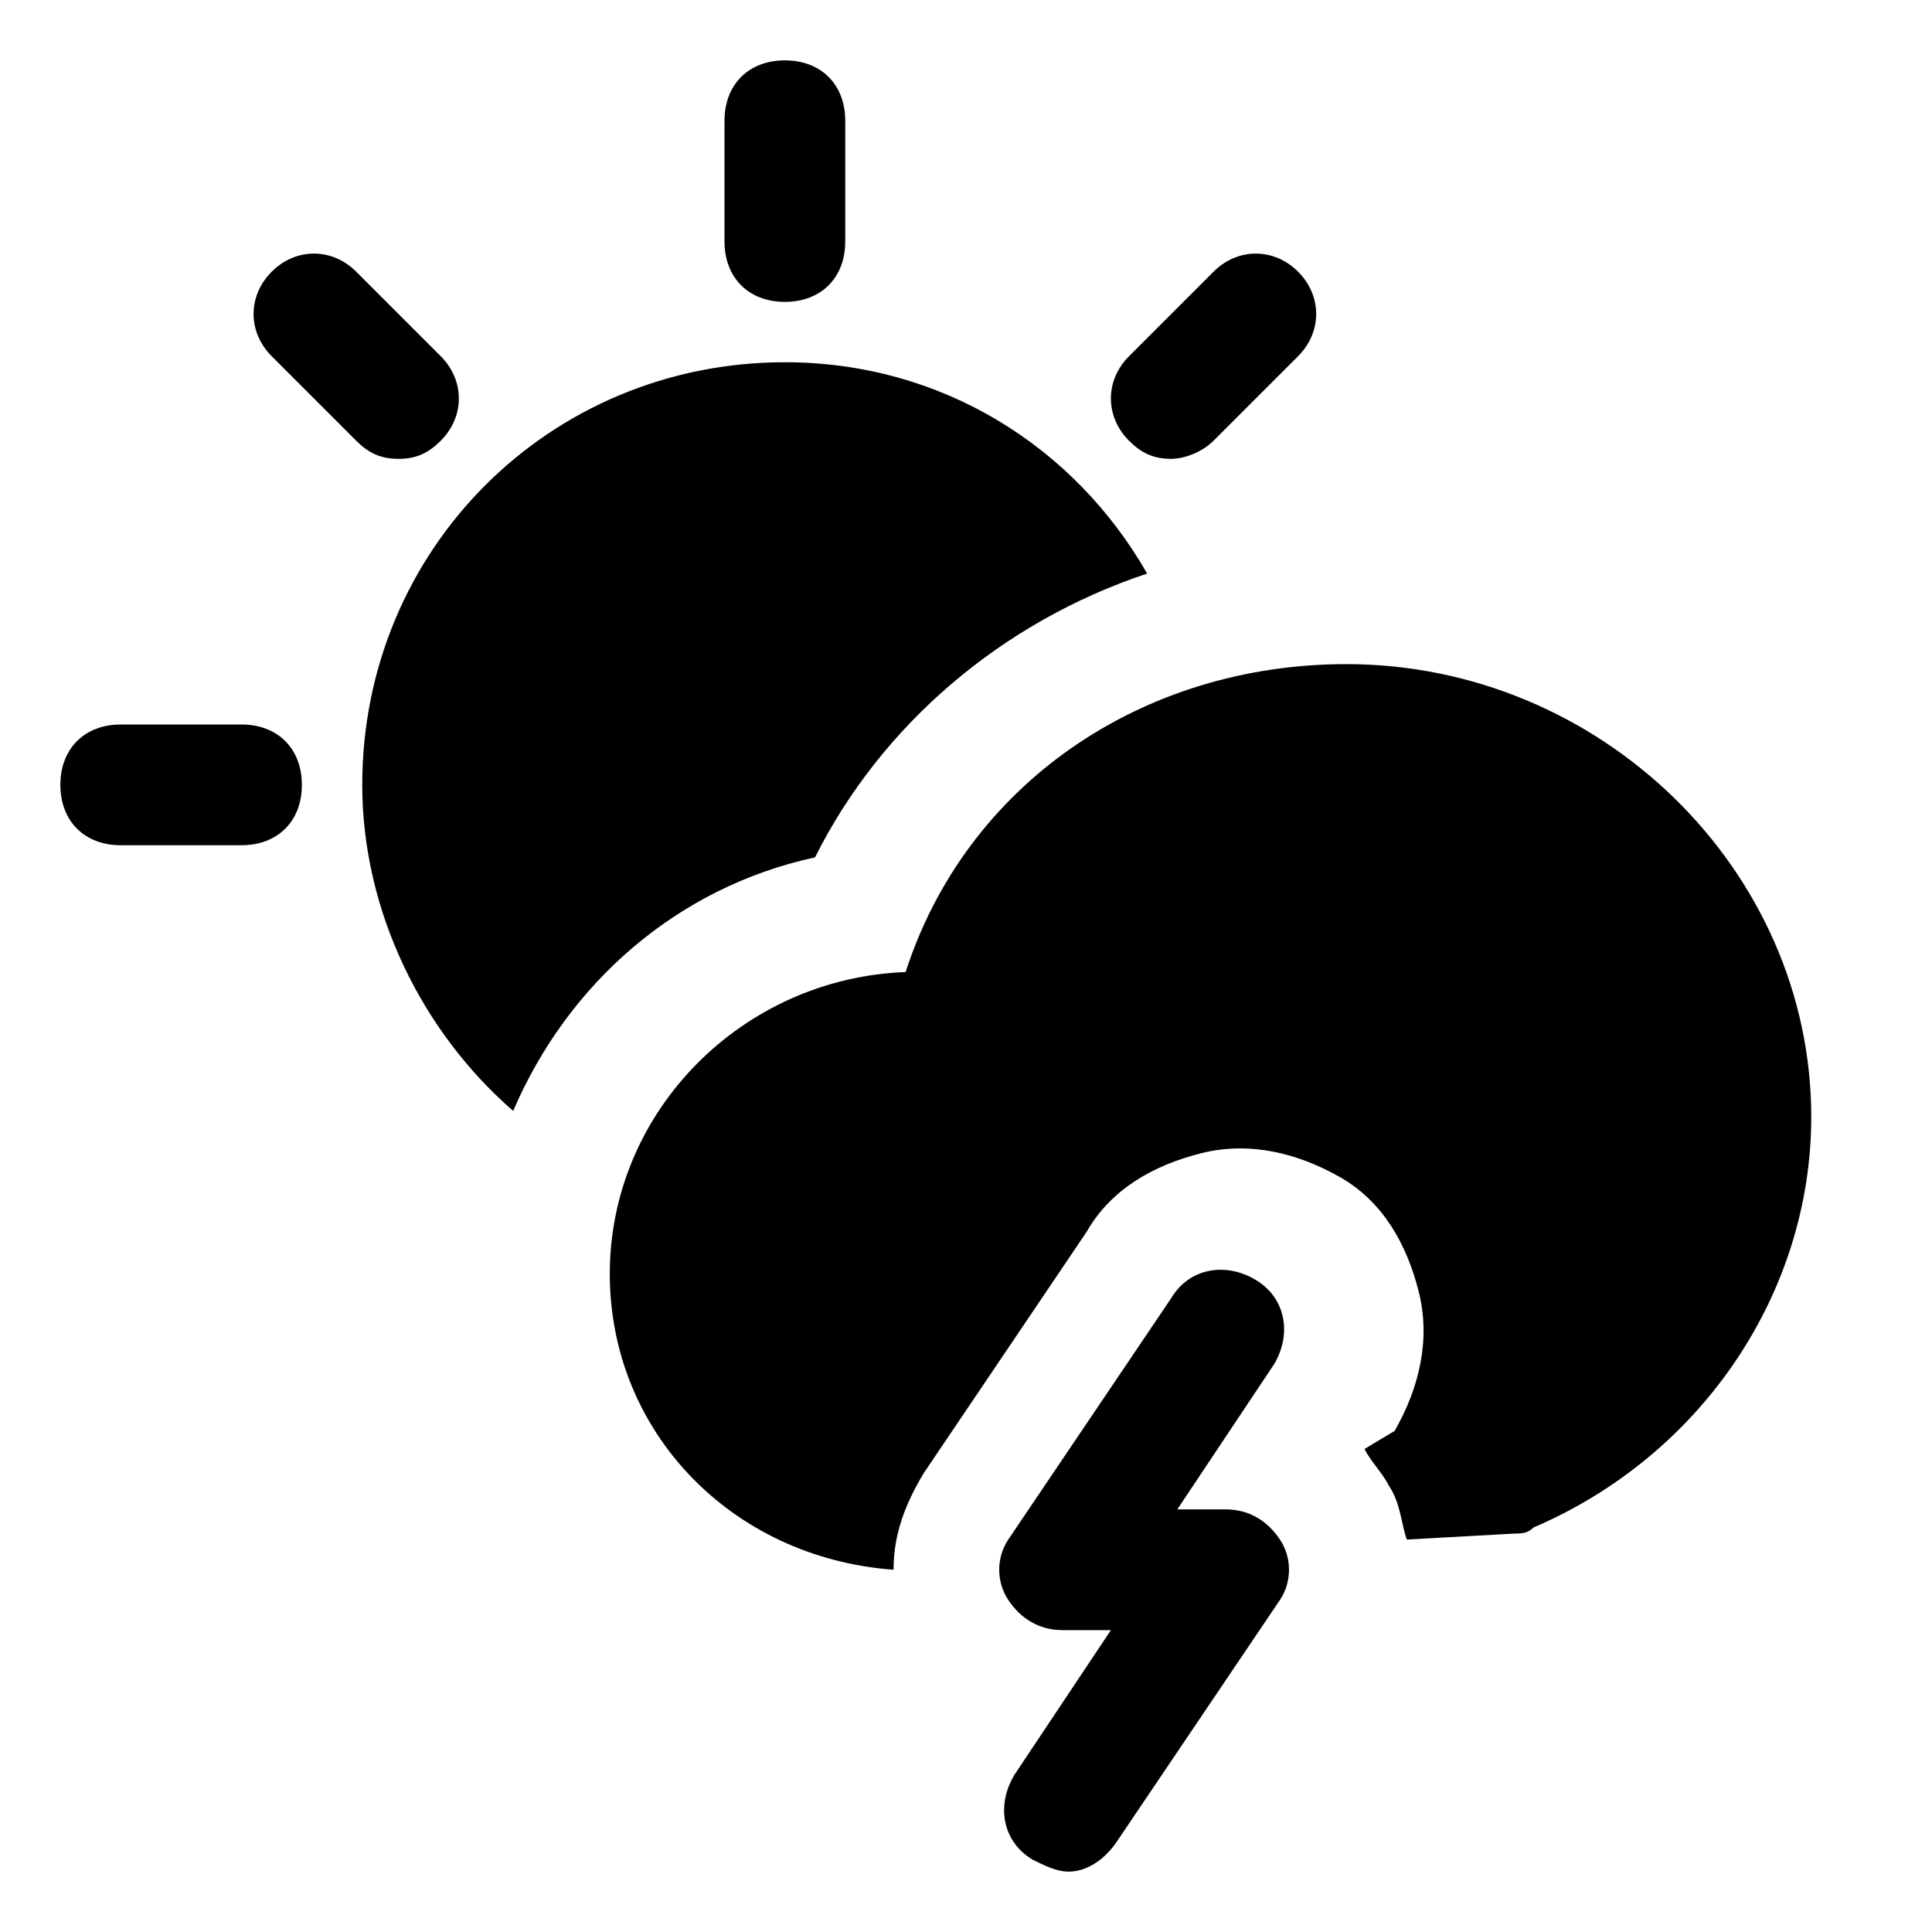 <?xml version="1.0" encoding="utf-8"?>
<svg fill="#000000" height="800px" width="800px" version="1.1" id="Icons" xmlns="http://www.w3.org/2000/svg" xmlns:xlink="http://www.w3.org/1999/xlink" 
	 viewBox="0 0 32 32" xml:space="preserve">
<g>
	<path d="M4,14H2c-0.6,0-1-0.4-1-1s0.4-1,1-1h2c0.6,0,1,0.4,1,1S4.6,14,4,14z"/>
</g>
<g>
	<path d="M19.4,7.6c-0.3,0-0.5-0.1-0.7-0.3c-0.4-0.4-0.4-1,0-1.4l1.4-1.4c0.4-0.4,1-0.4,1.4,0s0.4,1,0,1.4l-1.4,1.4
		C19.9,7.5,19.6,7.6,19.4,7.6z"/>
</g>
<g>
	<path d="M13,5c-0.6,0-1-0.4-1-1V2c0-0.6,0.4-1,1-1s1,0.4,1,1v2C14,4.6,13.6,5,13,5z"/>
</g>
<g>
	<path d="M6.6,7.6c-0.3,0-0.5-0.1-0.7-0.3L4.5,5.9c-0.4-0.4-0.4-1,0-1.4s1-0.4,1.4,0l1.4,1.4c0.4,0.4,0.4,1,0,1.4
		C7.1,7.5,6.9,7.6,6.6,7.6z"/>
</g>
<g>
	<path d="M17.7,31c-0.2,0-0.4-0.1-0.6-0.2c-0.5-0.3-0.6-0.9-0.3-1.4l1.6-2.4h-0.8c-0.4,0-0.7-0.2-0.9-0.5c-0.2-0.3-0.2-0.7,0-1
		l2.7-4c0.3-0.5,0.9-0.6,1.4-0.3c0.5,0.3,0.6,0.9,0.3,1.4L19.5,25h0.8c0.4,0,0.7,0.2,0.9,0.5c0.2,0.3,0.2,0.7,0,1l-2.7,4
		C18.3,30.8,18,31,17.7,31z"/>
</g>
<path d="M22.3,11c-3.4,0-6.3,2-7.3,5.1c-2.7,0.1-4.9,2.3-4.9,5c0,2.6,2,4.7,4.7,4.9c0-0.6,0.2-1.1,0.5-1.6l2.7-4
	c0.4-0.7,1.1-1.1,1.9-1.3c0.8-0.2,1.6,0,2.3,0.4c0.7,0.4,1.1,1.1,1.3,1.9c0.2,0.8,0,1.6-0.4,2.3L22.6,24c0.1,0.2,0.3,0.4,0.4,0.6
	c0.2,0.3,0.2,0.6,0.3,0.9l1.8-0.1c0.1,0,0.2,0,0.3-0.1c2.8-1.2,4.6-3.9,4.6-6.8C30,14.4,26.5,11,22.3,11z"/>
<path d="M8.5,18.4c0.9-2.1,2.7-3.7,5-4.2c1.1-2.2,3.1-3.9,5.5-4.7C17.8,7.4,15.6,6,13,6c-3.9,0-7,3.1-7,7C6,15.1,7,17.1,8.5,18.4z"
	/>
</svg>